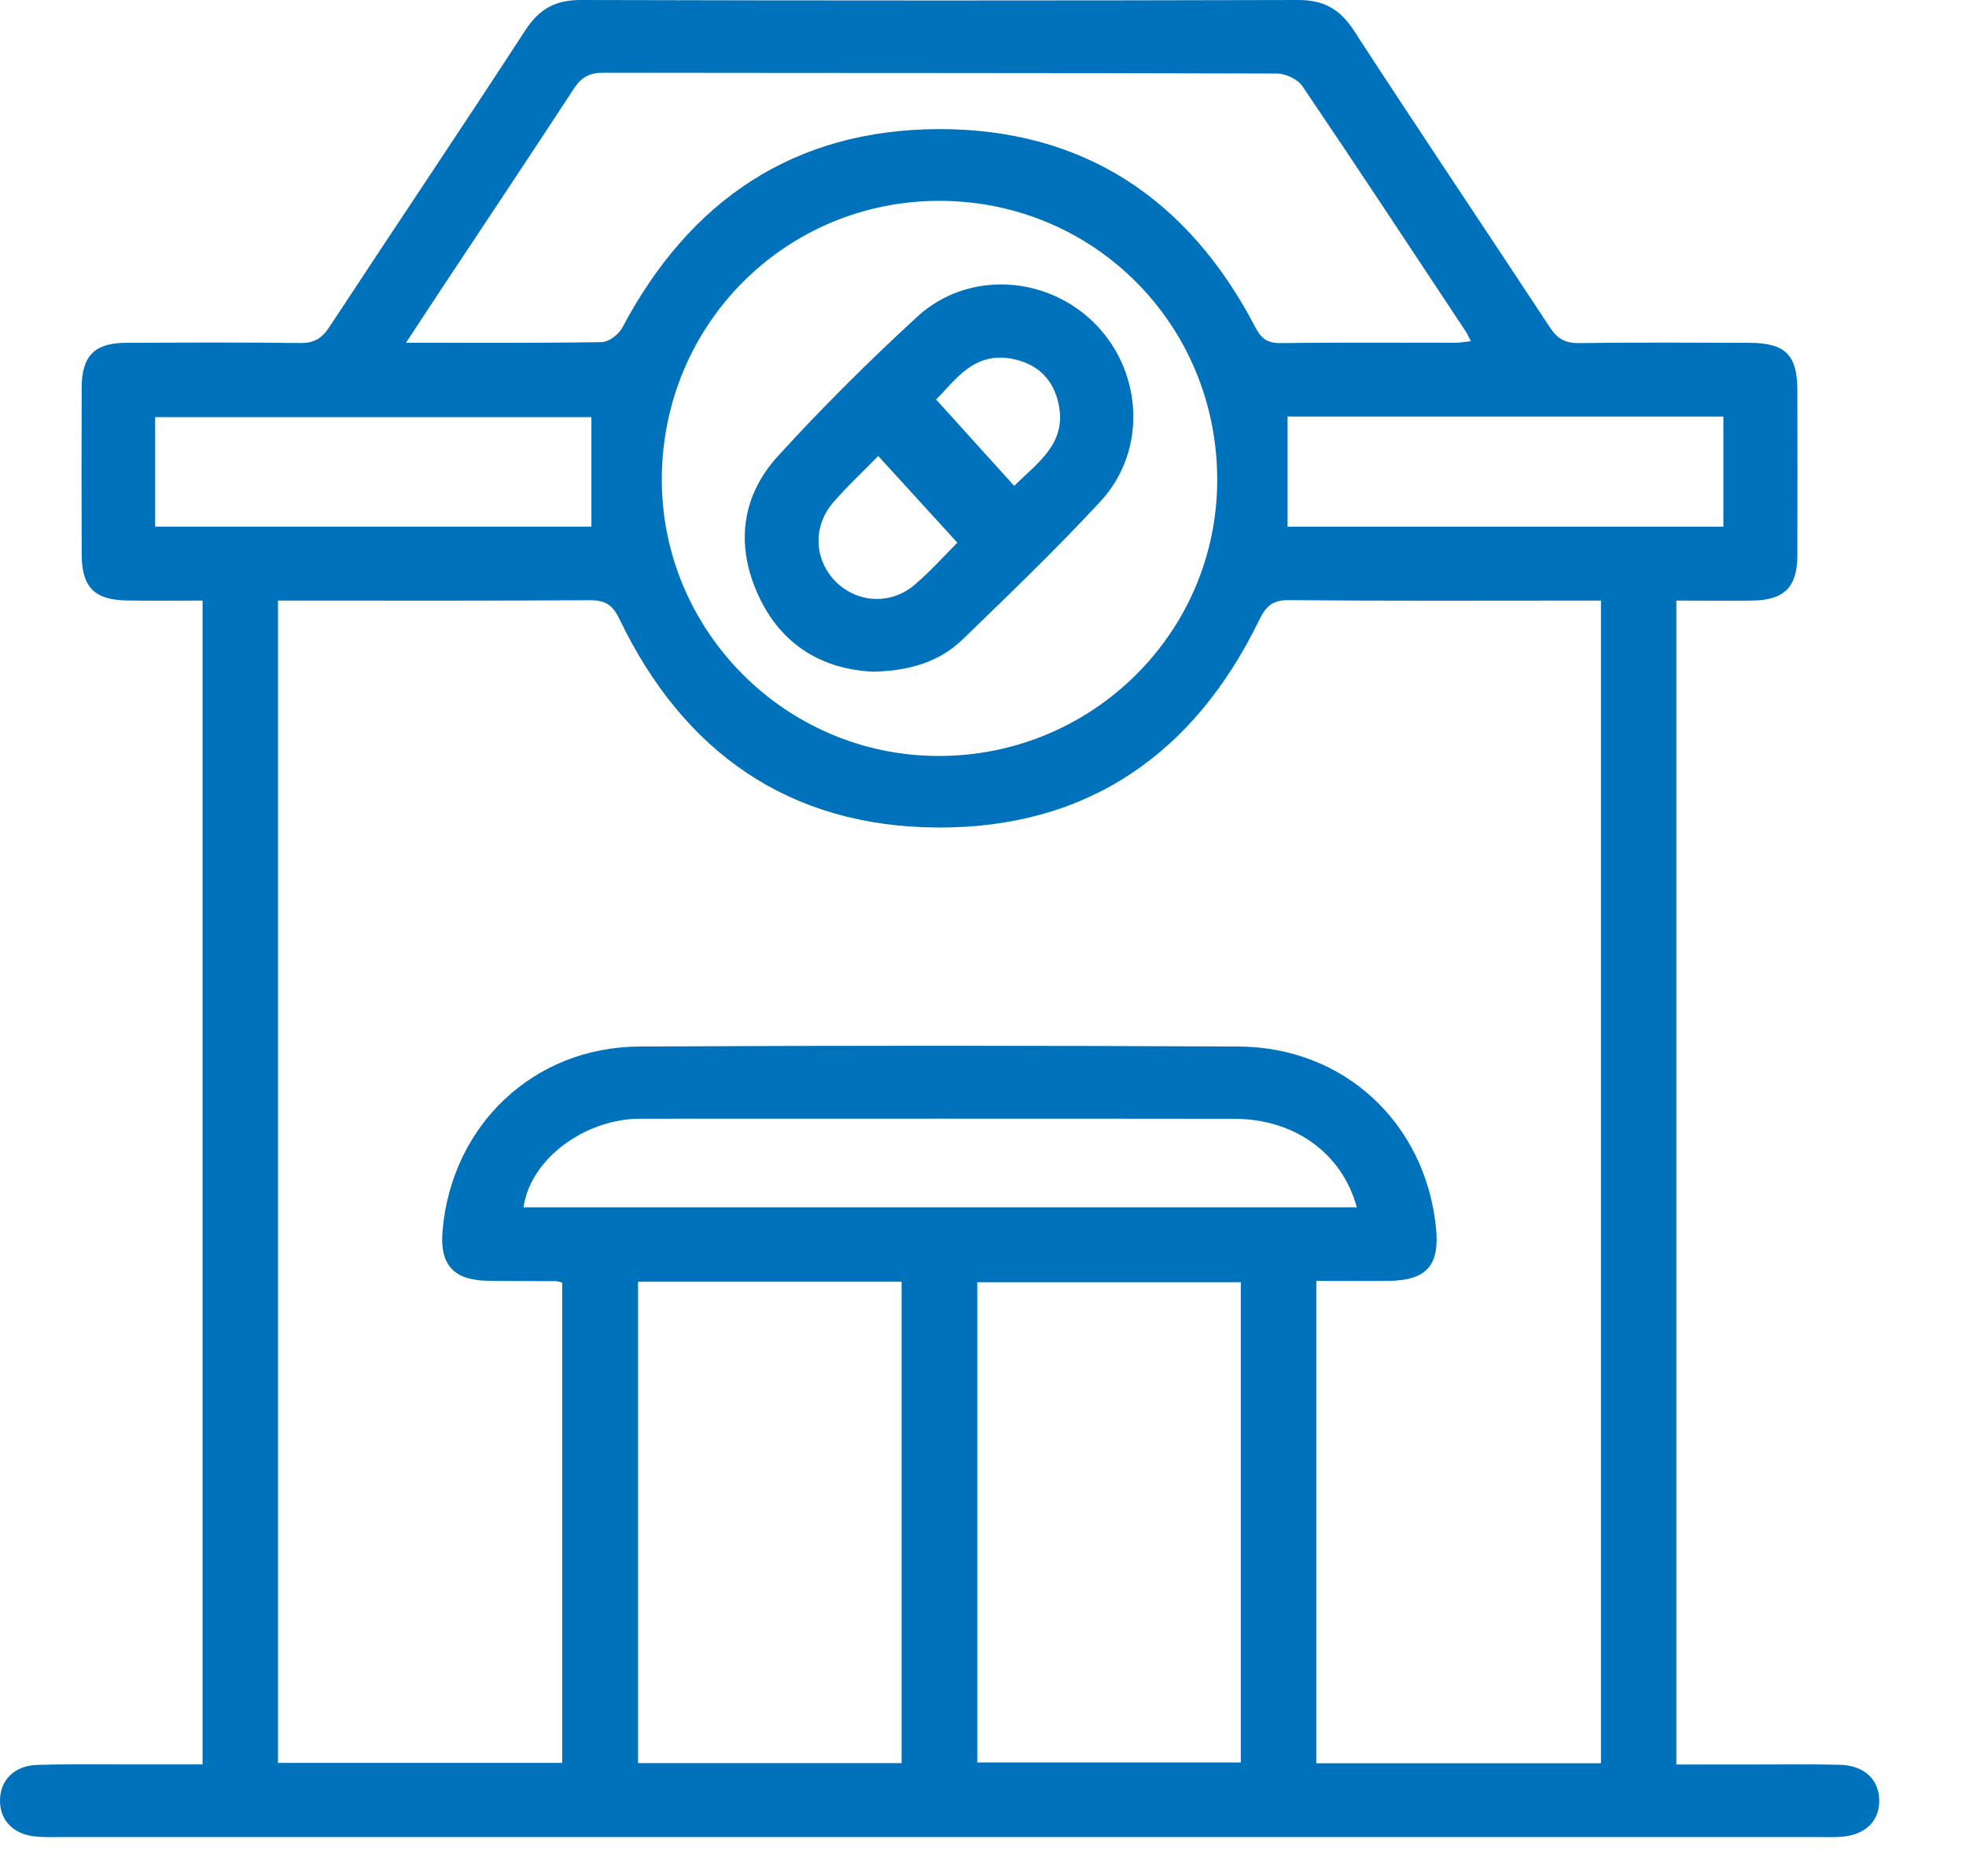 <?xml version="1.0" encoding="UTF-8"?>
<svg xmlns="http://www.w3.org/2000/svg" width="22" height="21" viewBox="0 0 22 21" fill="none">
  <path d="M2.267 19.749V6.722C1.977 6.722 1.7 6.725 1.424 6.721C1.059 6.716 0.916 6.573 0.914 6.212C0.912 5.586 0.912 4.96 0.914 4.334C0.916 3.984 1.059 3.839 1.405 3.837C2.057 3.834 2.708 3.831 3.36 3.839C3.515 3.841 3.601 3.788 3.685 3.661C4.414 2.551 5.155 1.451 5.879 0.338C6.035 0.097 6.219 -0.001 6.503 3.5062e-06C9.177 0.007 11.851 0.007 14.525 3.5062e-06C14.809 -0.001 14.992 0.099 15.149 0.34C15.872 1.453 16.614 2.554 17.343 3.663C17.426 3.79 17.513 3.842 17.668 3.84C18.303 3.831 18.937 3.835 19.572 3.837C19.975 3.837 20.111 3.97 20.113 4.362C20.114 4.98 20.115 5.597 20.113 6.215C20.111 6.575 19.966 6.718 19.601 6.722C19.324 6.725 19.047 6.722 18.759 6.722V19.749C19.043 19.749 19.319 19.749 19.595 19.749C19.925 19.749 20.254 19.744 20.585 19.752C20.867 19.759 21.034 19.923 21.029 20.165C21.023 20.396 20.862 20.543 20.59 20.559C20.506 20.564 20.421 20.561 20.337 20.561C13.787 20.561 7.238 20.561 0.688 20.561C0.596 20.561 0.502 20.564 0.41 20.556C0.159 20.536 0.003 20.383 5.23992e-05 20.161C-0.003 19.927 0.158 19.759 0.423 19.753C0.812 19.742 1.201 19.749 1.59 19.748C1.81 19.748 2.029 19.748 2.269 19.748L2.267 19.749ZM17.915 19.735V6.722H17.672C16.589 6.722 15.505 6.727 14.422 6.717C14.241 6.716 14.167 6.782 14.091 6.939C13.363 8.437 12.17 9.269 10.494 9.262C8.83 9.254 7.647 8.419 6.931 6.927C6.849 6.758 6.762 6.717 6.592 6.718C5.517 6.725 4.442 6.722 3.367 6.722H3.111V19.731H6.291V14.355C6.253 14.346 6.237 14.339 6.221 14.339C5.967 14.337 5.713 14.339 5.459 14.335C5.074 14.328 4.92 14.156 4.952 13.777C5.053 12.595 5.969 11.719 7.155 11.713C9.389 11.701 11.623 11.702 13.858 11.713C15.04 11.718 15.949 12.567 16.069 13.739C16.113 14.166 15.963 14.333 15.529 14.336C15.262 14.338 14.995 14.336 14.73 14.336V19.735H17.915H17.915ZM10.525 2.248C8.802 2.241 7.417 3.618 7.406 5.348C7.395 7.051 8.782 8.452 10.488 8.461C12.214 8.471 13.619 7.087 13.621 5.374C13.623 3.641 12.251 2.256 10.526 2.248H10.525ZM4.543 3.836C5.314 3.836 6.024 3.841 6.734 3.829C6.814 3.827 6.925 3.742 6.965 3.665C7.719 2.241 8.887 1.449 10.506 1.445C12.125 1.442 13.299 2.229 14.045 3.658C14.112 3.787 14.178 3.841 14.328 3.84C14.979 3.831 15.631 3.837 16.282 3.836C16.336 3.836 16.389 3.827 16.46 3.819C16.431 3.765 16.419 3.735 16.401 3.708C15.794 2.792 15.19 1.874 14.574 0.964C14.521 0.886 14.385 0.823 14.288 0.823C11.776 0.815 9.264 0.818 6.752 0.814C6.6 0.814 6.508 0.861 6.423 0.99C5.92 1.761 5.408 2.526 4.899 3.295C4.788 3.462 4.68 3.629 4.543 3.837V3.836ZM7.14 14.346V19.733H10.089V14.346H7.14ZM13.885 14.351H10.936V19.726H13.885V14.351ZM15.183 13.513C15.018 12.905 14.483 12.523 13.813 12.522C11.614 12.519 9.414 12.521 7.214 12.521C7.163 12.521 7.113 12.521 7.062 12.525C6.466 12.574 5.926 13.013 5.859 13.513H15.183ZM19.285 5.895V4.662H14.408V5.895H19.285ZM1.736 5.894H6.618V4.669H1.736V5.894Z" fill="#0072BC"></path>
  <path d="M9.777 7.518C9.213 7.494 8.746 7.227 8.488 6.668C8.231 6.112 8.291 5.56 8.704 5.106C9.199 4.563 9.722 4.043 10.264 3.545C10.831 3.023 11.722 3.079 12.261 3.631C12.792 4.175 12.833 5.052 12.315 5.611C11.822 6.144 11.296 6.649 10.774 7.155C10.514 7.407 10.182 7.507 9.777 7.518ZM9.828 5.104C9.648 5.288 9.474 5.449 9.321 5.627C9.094 5.893 9.111 6.26 9.344 6.502C9.583 6.749 9.966 6.776 10.236 6.544C10.42 6.387 10.582 6.204 10.713 6.074C10.415 5.748 10.128 5.433 9.828 5.104ZM11.348 5.438C11.619 5.174 11.939 4.959 11.846 4.522C11.788 4.247 11.614 4.077 11.341 4.019C10.892 3.924 10.684 4.268 10.475 4.471C10.769 4.797 11.055 5.113 11.349 5.438H11.348Z" fill="#0072BC"></path>
</svg>
